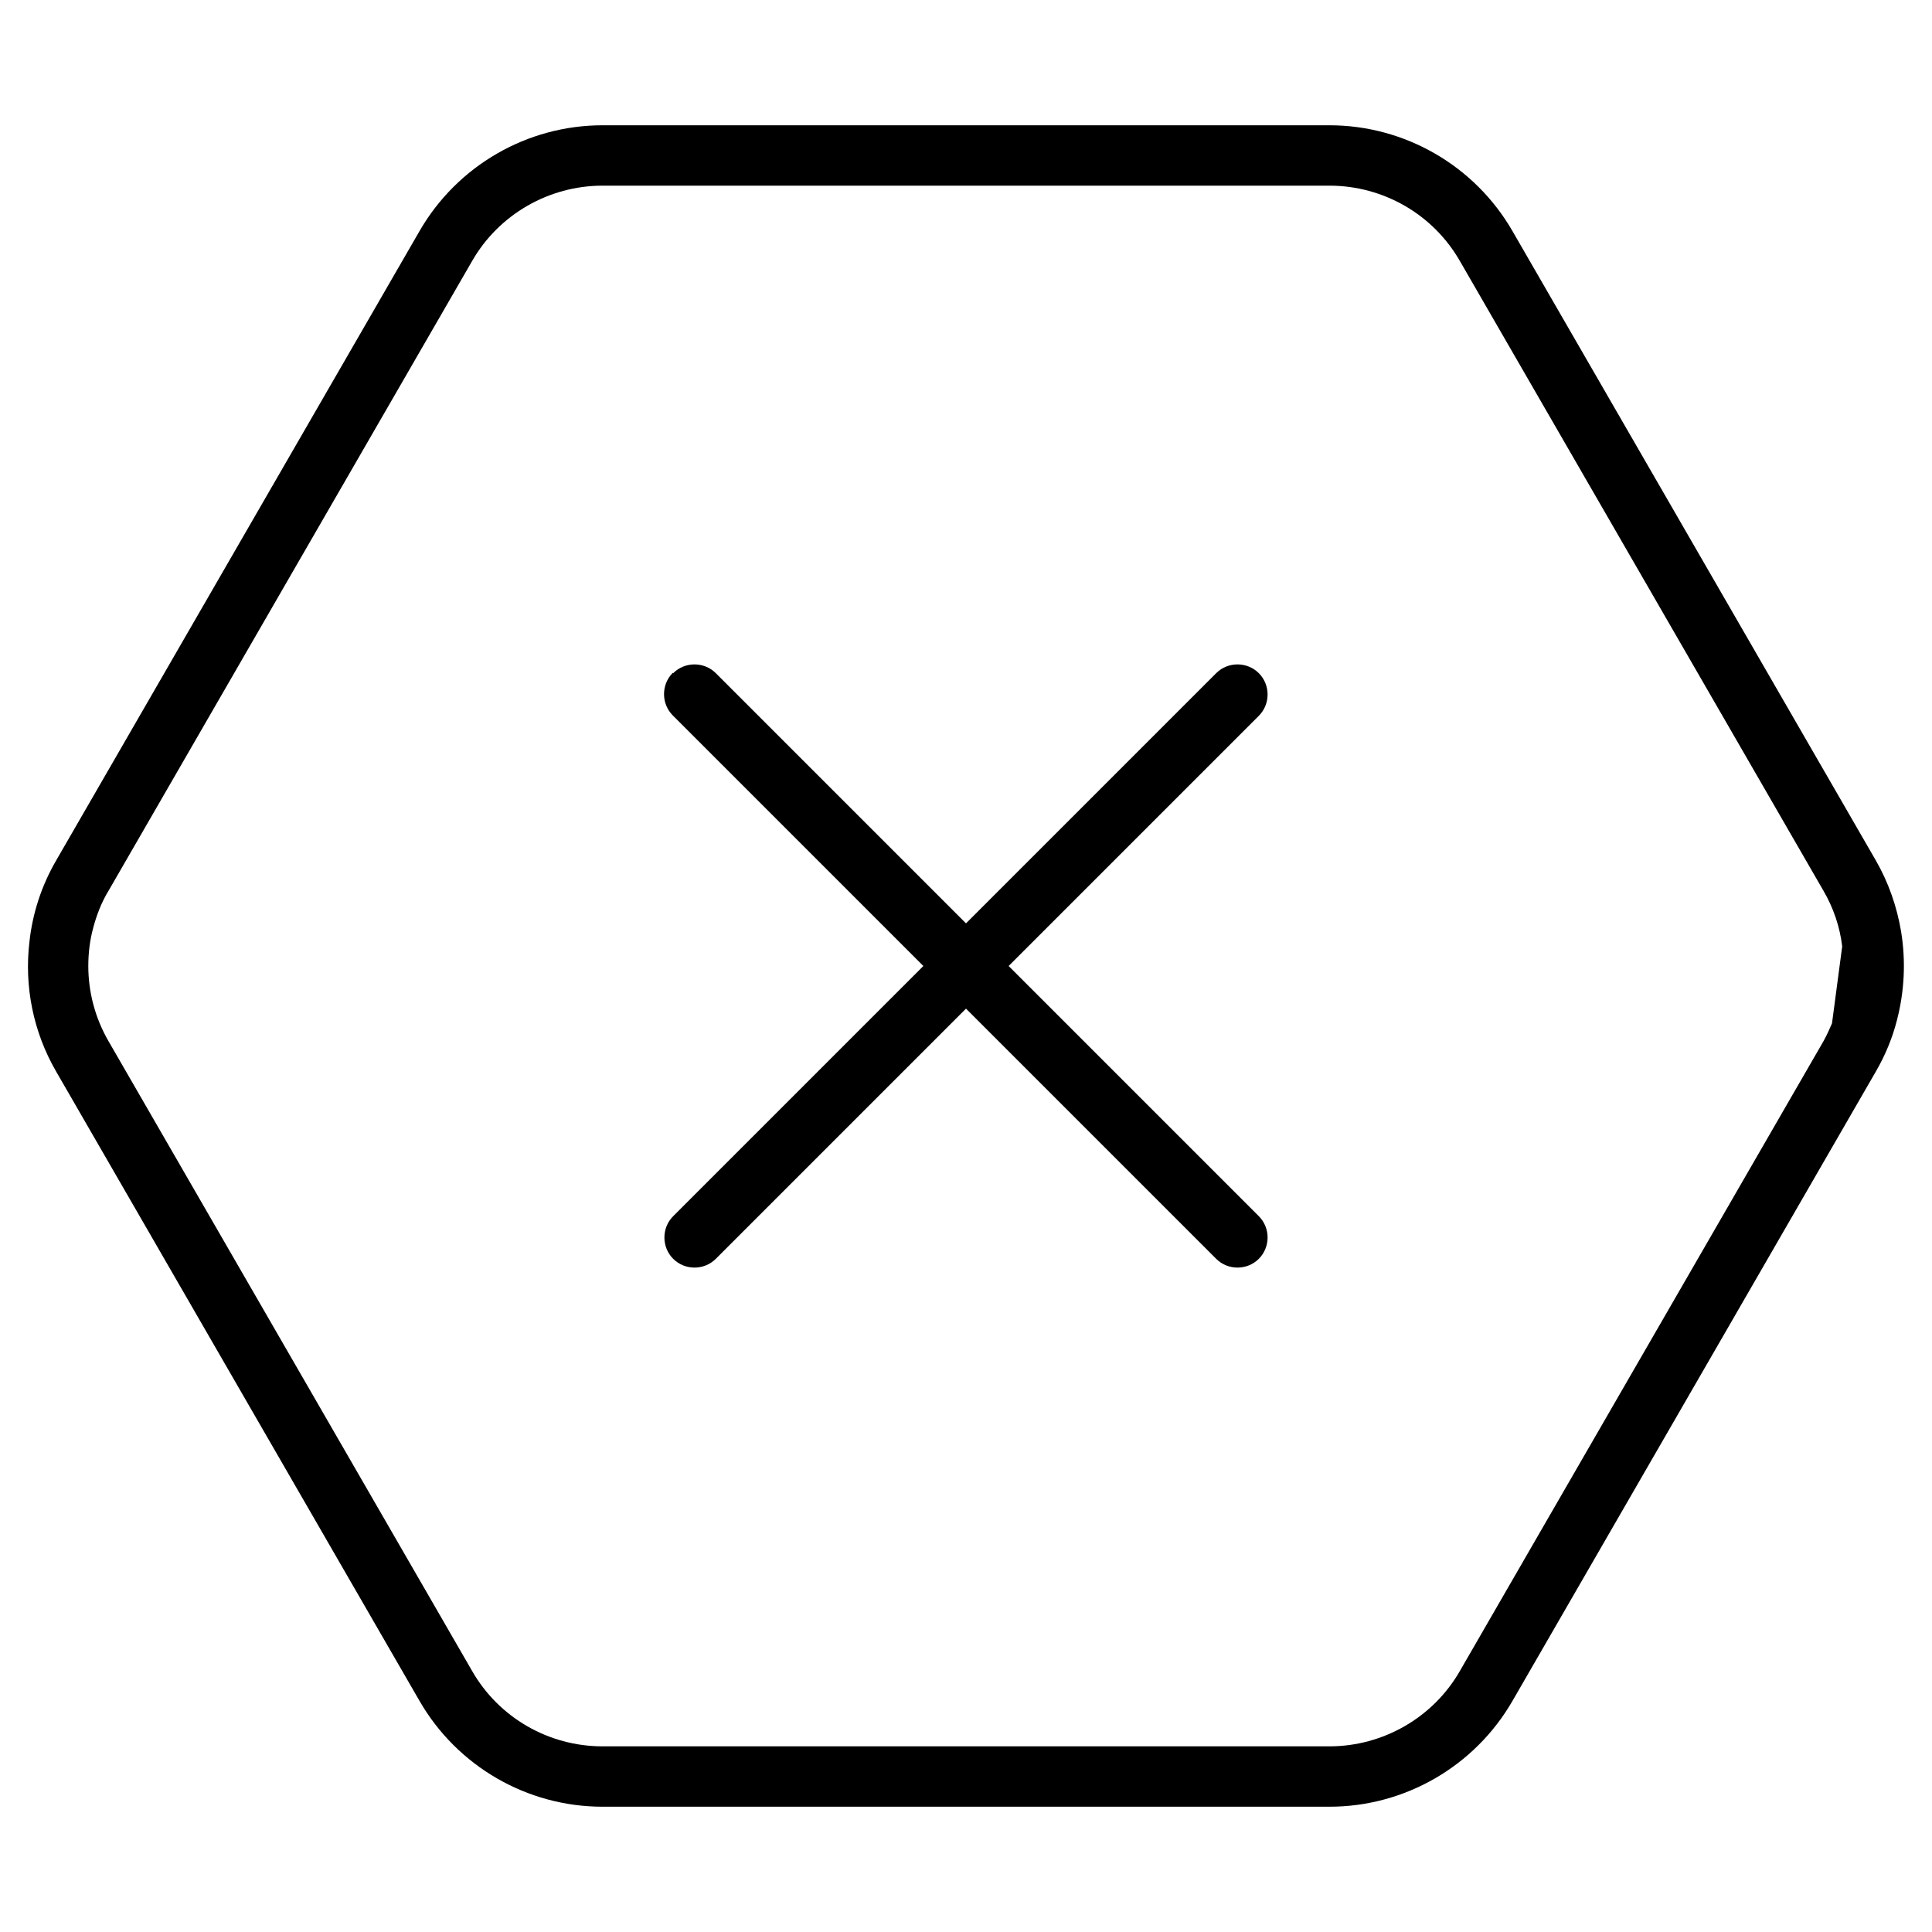<svg xmlns="http://www.w3.org/2000/svg" viewBox="0 0 512 512"><!--! Font Awesome Pro 6.5.0 by @fontawesome - https://fontawesome.com License - https://fontawesome.com/license (Commercial License) Copyright 2023 Fonticons, Inc. --><path d="M400.8 450.8l0 0L497.1 284c2.5-4.3 4.4-8.9 5.6-13.6c2-7.7 2.4-15.7 1.1-23.6c-1.1-6.5-3.3-12.9-6.7-18.8L400.8 61.2c-10-17.3-28.5-28-48.5-28H159.7c-20 0-38.5 10.7-48.5 28L14.9 228c-3.9 6.7-6.3 14.1-7.1 21.6c-1.4 11.8 1 23.9 7.1 34.4l96.3 166.8c10 17.3 28.5 28 48.5 28H352.3c20 0 38.5-10.7 48.5-28zM483.2 236c2.7 4.6 4.4 9.7 5 14.8l-2.7 20.4c-.7 1.6-1.4 3.2-2.3 4.8L386.9 442.8c-7.1 12.4-20.4 20-34.6 20H159.7c-14.3 0-27.5-7.6-34.6-20L28.8 276c-3.6-6.2-5.4-13.1-5.4-20c0-3.4 .4-6.8 1.3-10.1c.9-3.4 2.2-6.8 4.1-9.9L125.1 69.2c7.1-12.4 20.4-20 34.6-20l192.6 0c14.3 0 27.5 7.6 34.6 20L483.2 236zM178.3 178.3c-3.1 3.1-3.1 8.2 0 11.3L244.7 256l-66.3 66.3c-3.1 3.1-3.1 8.2 0 11.3s8.2 3.1 11.3 0L256 267.3l66.3 66.3c3.1 3.1 8.2 3.1 11.3 0s3.1-8.2 0-11.3L267.3 256l66.3-66.3c3.1-3.1 3.1-8.2 0-11.3s-8.2-3.1-11.3 0L256 244.7l-66.3-66.3c-3.1-3.1-8.2-3.1-11.3 0z"/></svg>